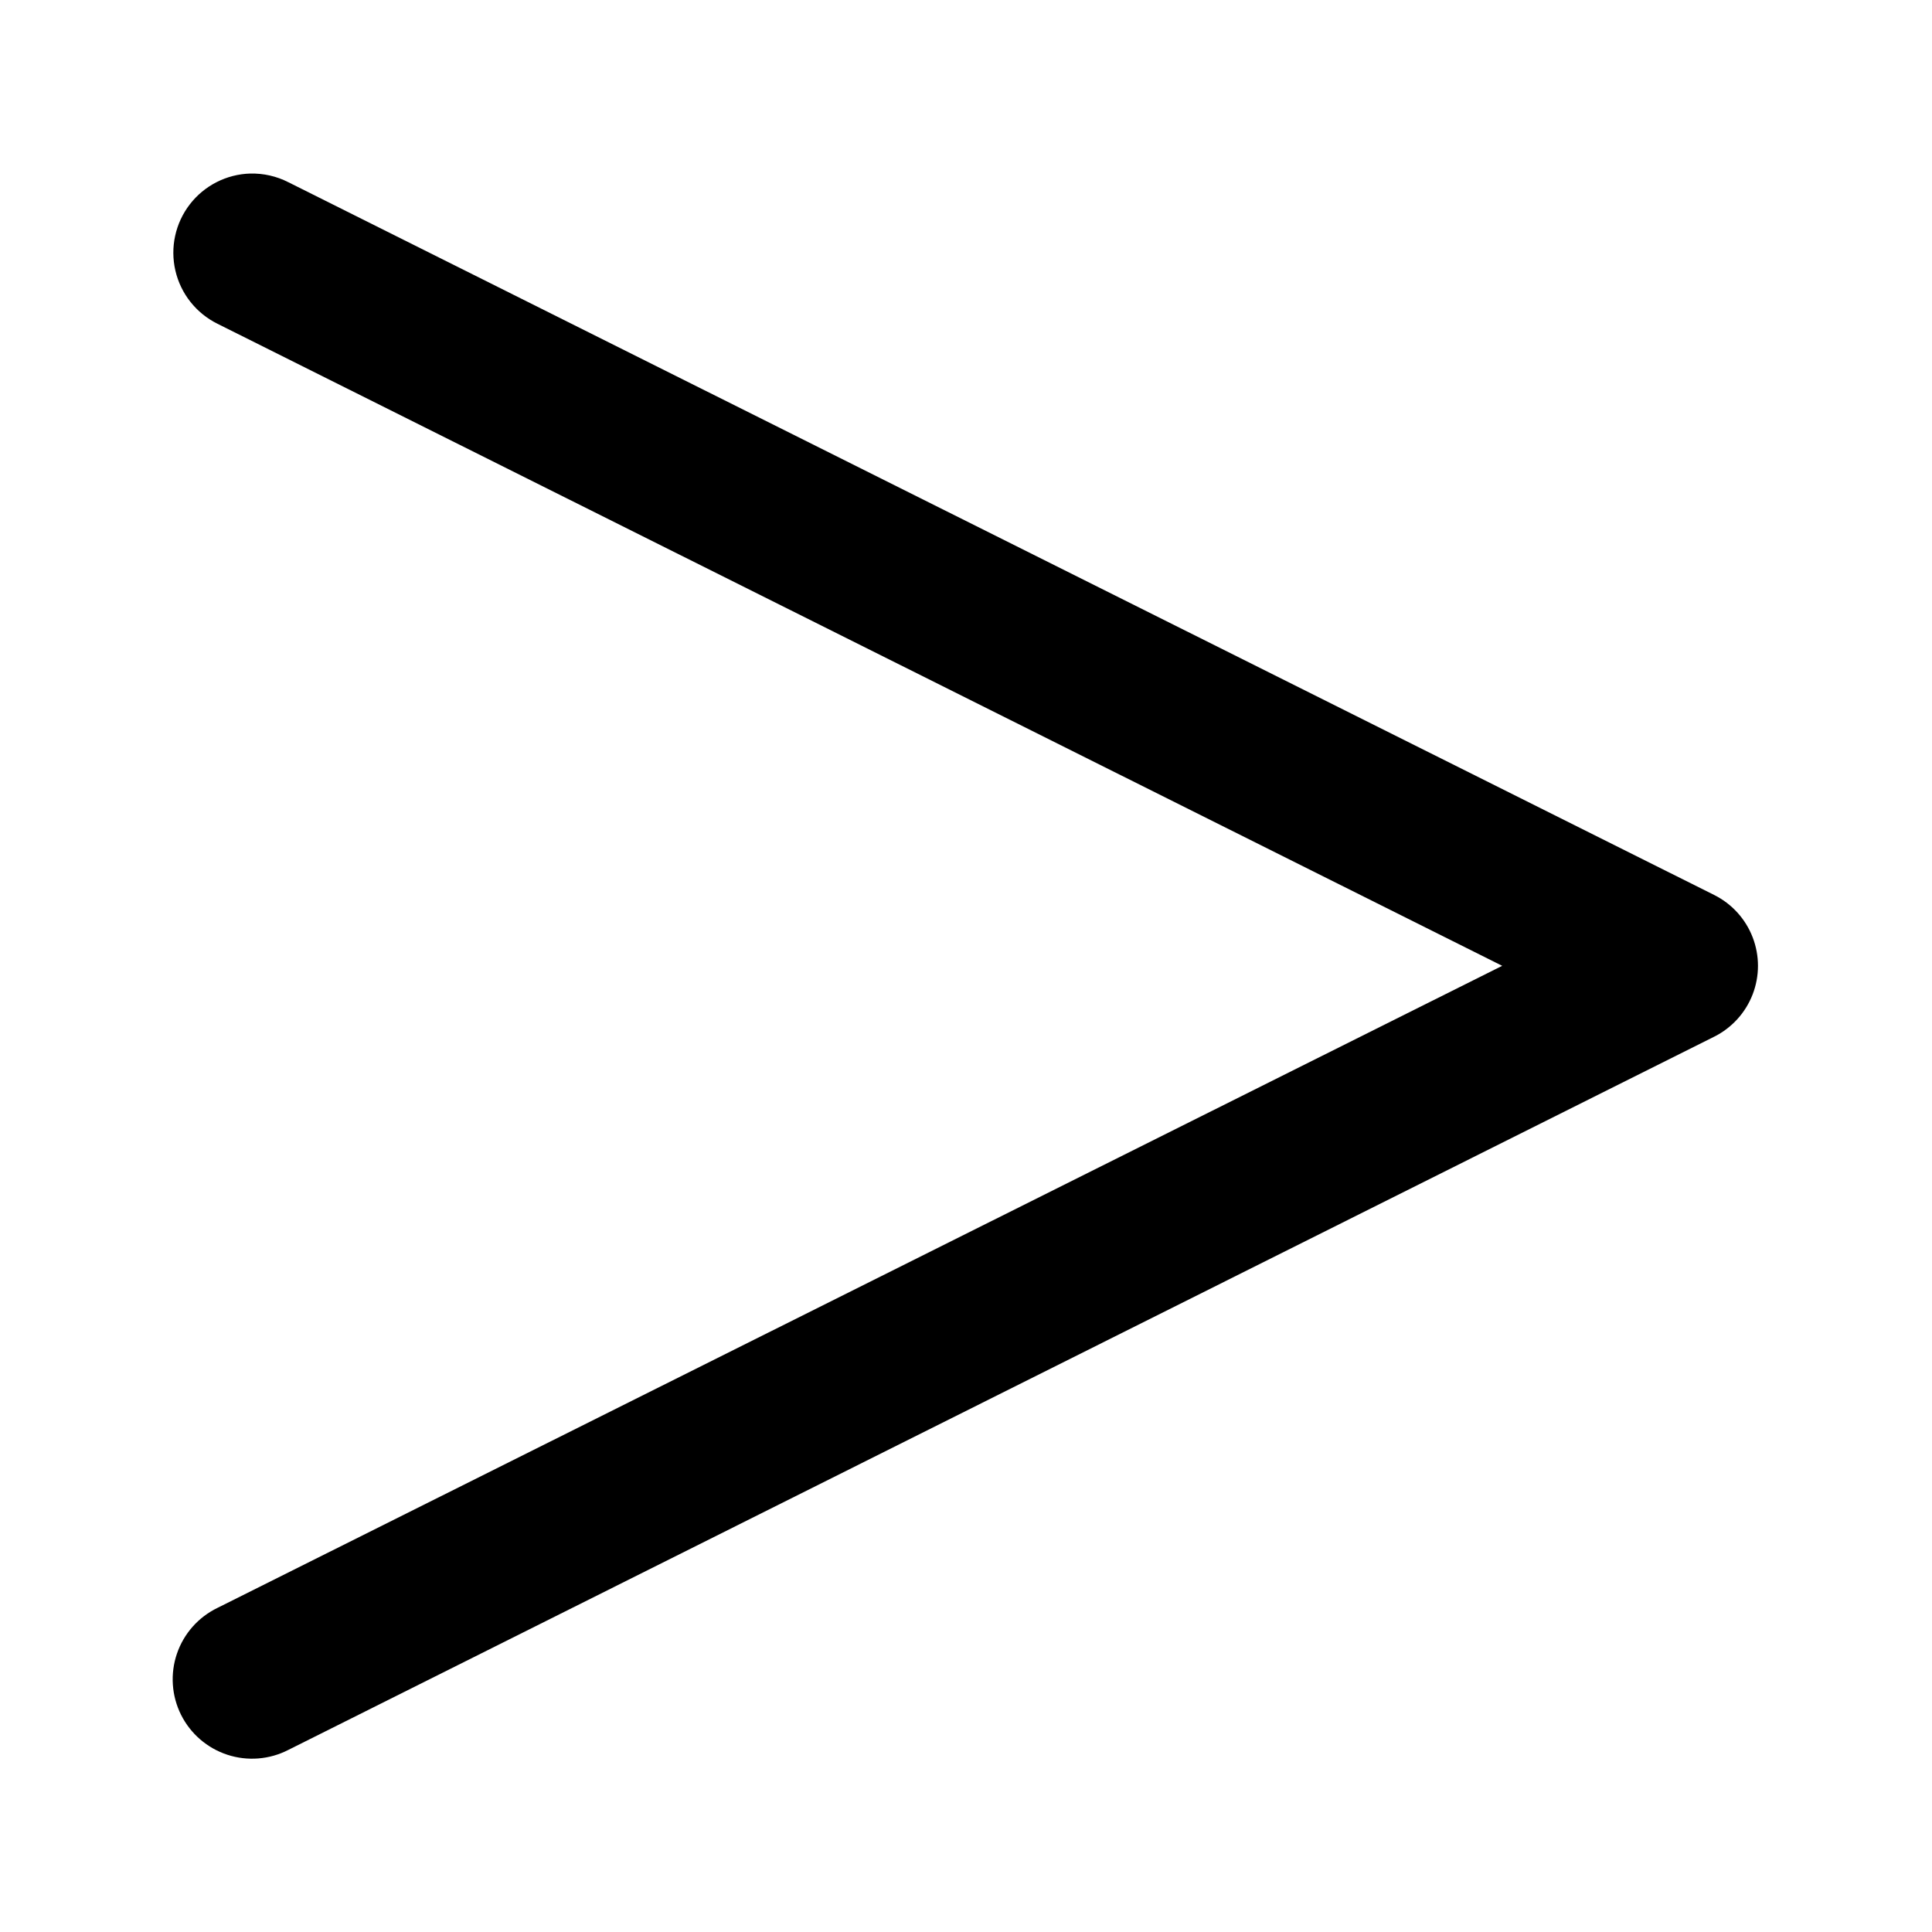 <?xml version="1.0" encoding="UTF-8"?>
<!-- Uploaded to: ICON Repo, www.iconrepo.com, Generator: ICON Repo Mixer Tools -->
<svg fill="#000000" width="800px" height="800px" version="1.1" viewBox="144 144 512 512" xmlns="http://www.w3.org/2000/svg">
 <path d="m210.33 189.99c-6.293 0.18-12.172 3.176-16.02 8.156-3.844 4.984-5.254 11.43-3.832 17.562 1.418 6.133 5.516 11.305 11.16 14.094l340.46 170.15-340.46 170.15c-5.062 2.449-8.934 6.82-10.75 12.145-1.812 5.32-1.422 11.148 1.086 16.18 2.512 5.031 6.934 8.848 12.277 10.598s11.164 1.289 16.164-1.285l377.94-189.05h0.004c4.644-2.348 8.25-6.336 10.121-11.191 1.867-4.856 1.867-10.234 0-15.09-1.871-4.859-5.477-8.848-10.121-11.191l-377.94-188.93h-0.004c-3.117-1.594-6.586-2.383-10.086-2.293z"/>
</svg>